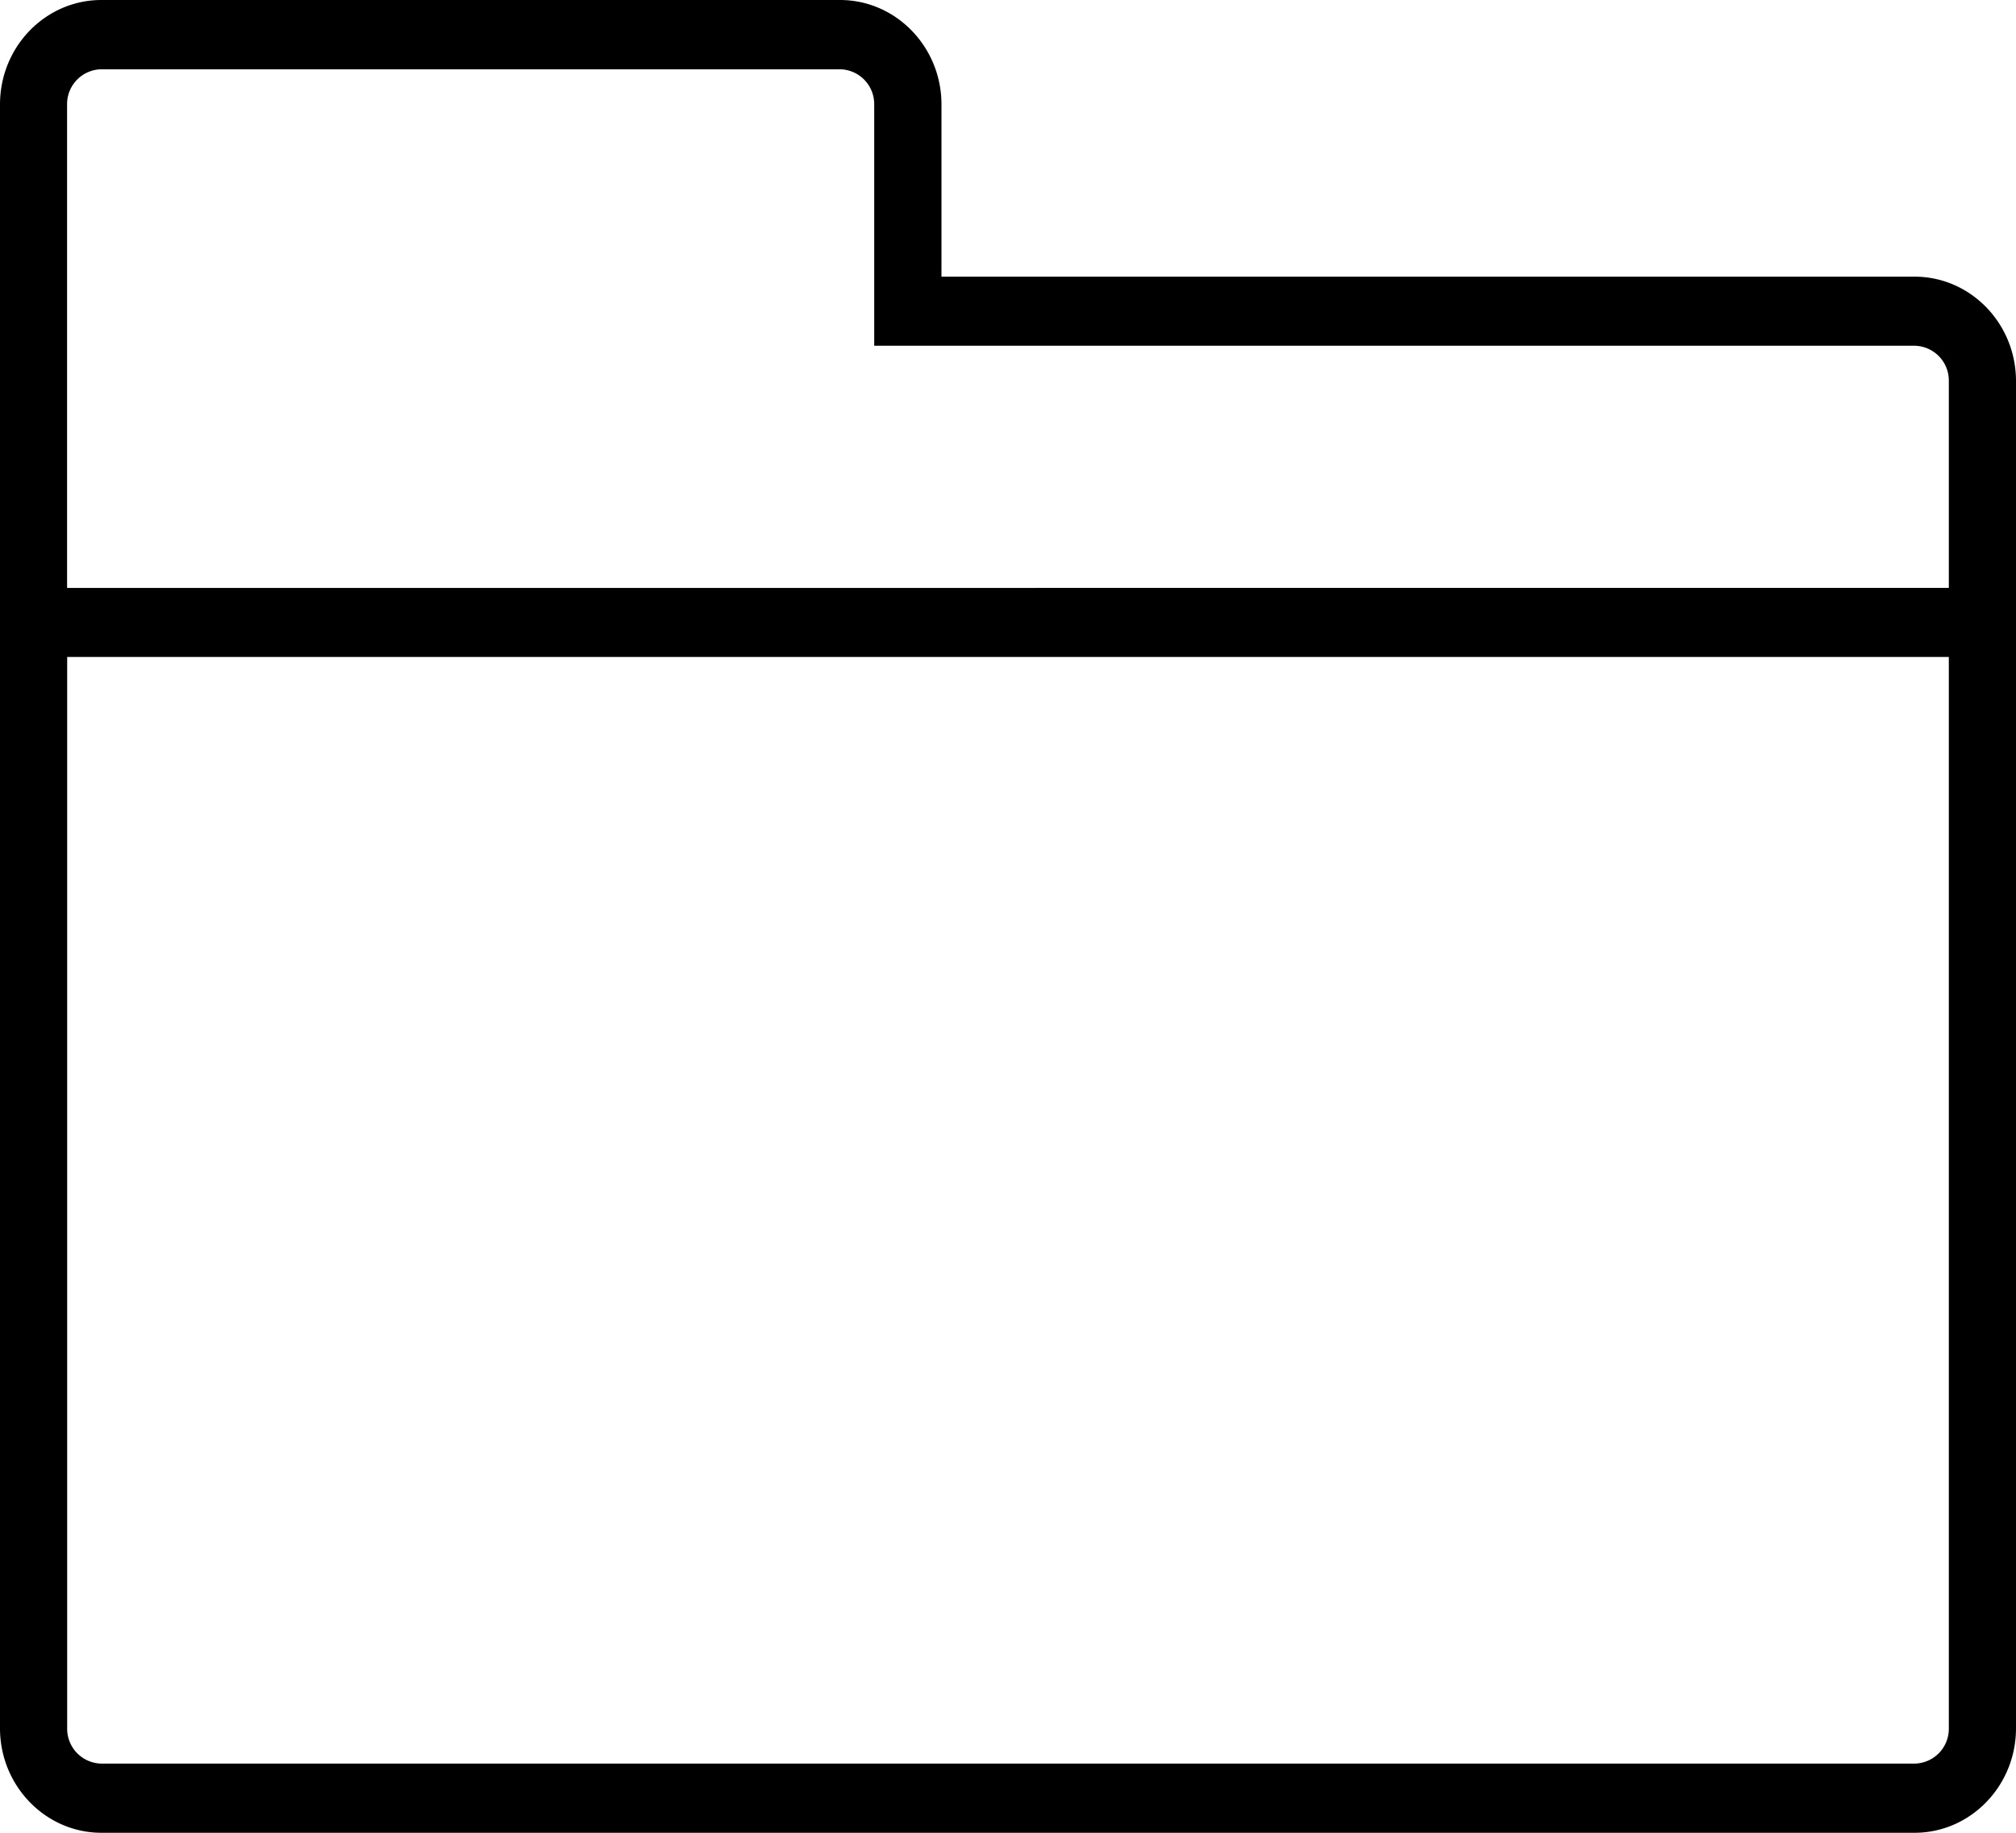 <svg xmlns="http://www.w3.org/2000/svg" width="22" height="20"><path d="M22 4.158V18.86c0 .629-.497 1.14-1.107 1.14H1.107C.497 20 0 19.488 0 18.86V1.14C0 .51.496 0 1.107 0h8.06c.61 0 1.107.511 1.107 1.14v1.879h10.619c.61 0 1.107.51 1.107 1.14zm-.733 3.011H.733v11.69a.38.38 0 00.374.386h19.786a.38.38 0 00.374-.385zm0-.754V4.158a.38.38 0 00-.374-.385H9.54V1.14a.38.38 0 00-.374-.384h-8.06a.38.38 0 00-.374.384v5.276z"/></svg>